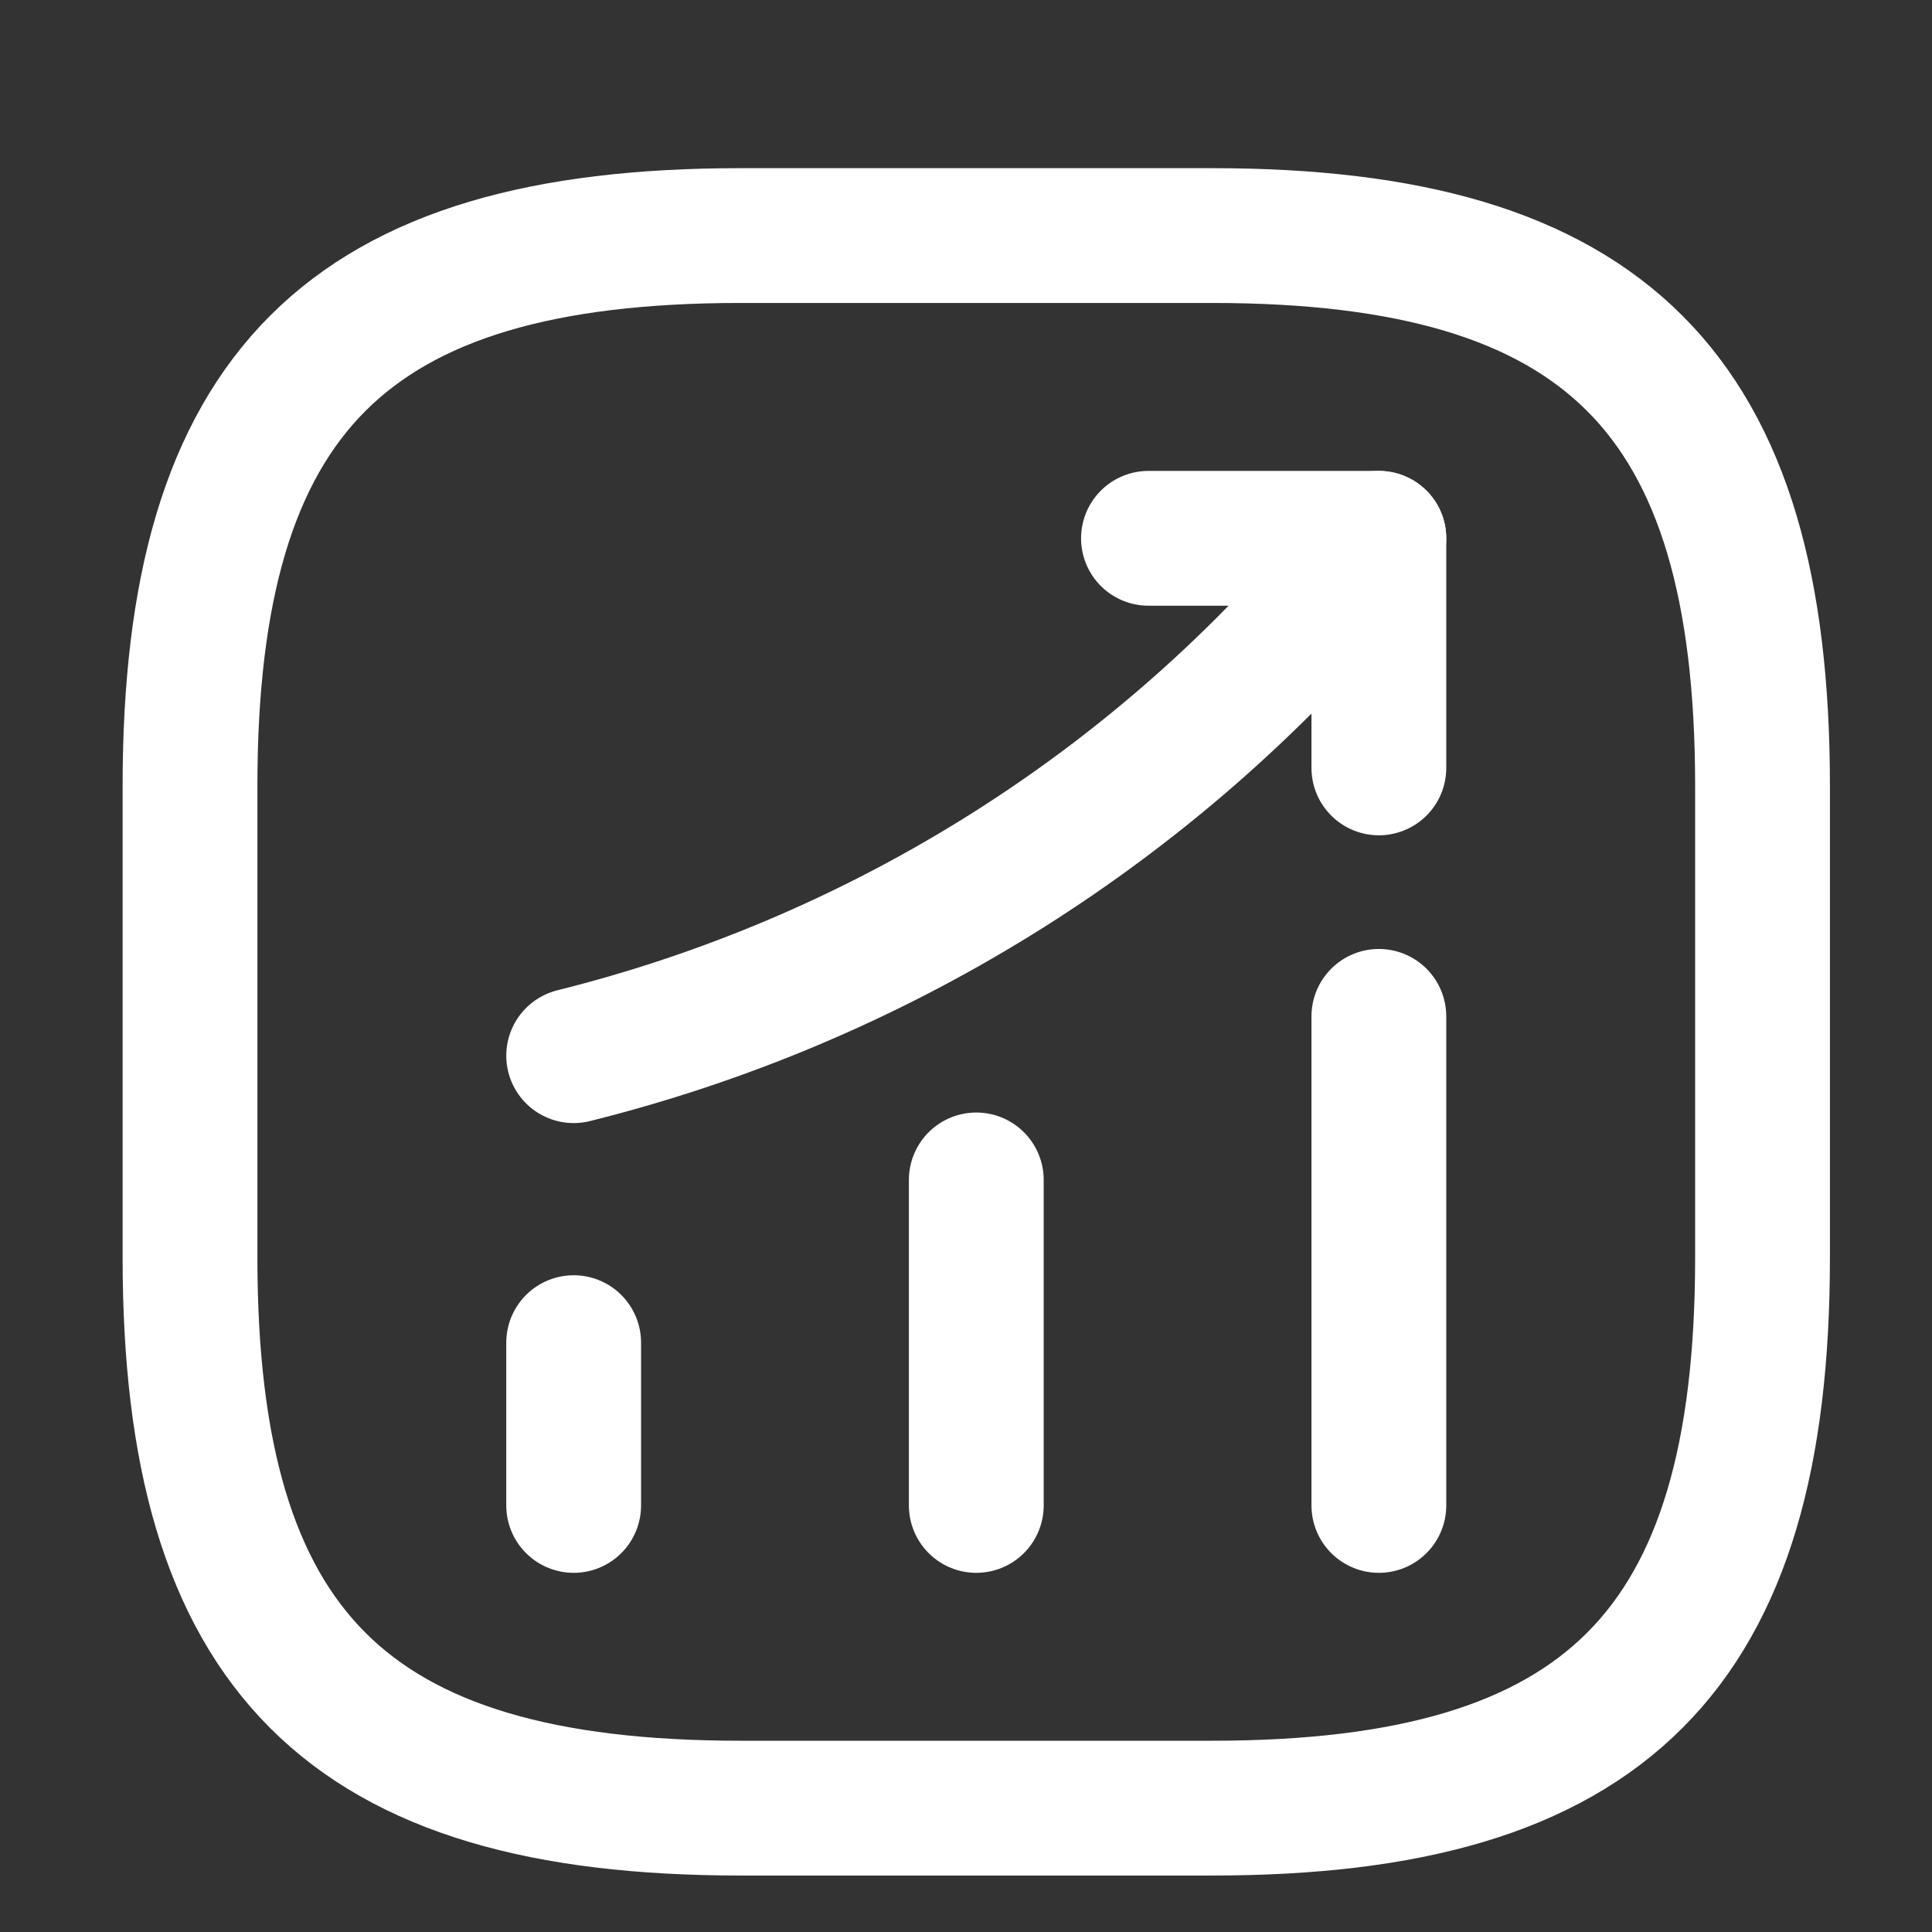 <svg width="43" height="43" viewBox="0 0 43 43" fill="none" xmlns="http://www.w3.org/2000/svg">
<rect x="0" y="0" width="43" height="43" fill="#333333" stroke="none"/>
<path d="M12.768 33.506V29.883" stroke="white" stroke-width="3" stroke-linecap="round"/>
<path d="M21.729 33.506V26.261" stroke="white" stroke-width="3" stroke-linecap="round"/>
<path d="M30.689 33.506V22.621" stroke="white" stroke-width="3" stroke-linecap="round"/>
<path d="M30.689 11.981L29.884 12.926C25.421 18.141 19.436 21.834 12.768 23.496" stroke="white" stroke-width="3" stroke-linecap="round"/>
<path d="M25.561 11.981H30.689V17.091" stroke="white" stroke-width="3" stroke-linecap="round" stroke-linejoin="round"/>
<path d="M16.479 40.243H26.979C35.728 40.243 39.228 36.743 39.228 27.993V17.493C39.228 8.743 35.728 5.243 26.979 5.243H16.479C7.729 5.243 4.229 8.743 4.229 17.493V27.993C4.229 36.743 7.729 40.243 16.479 40.243Z" stroke="white" stroke-width="3" stroke-linecap="round" stroke-linejoin="round"/>
</svg>
